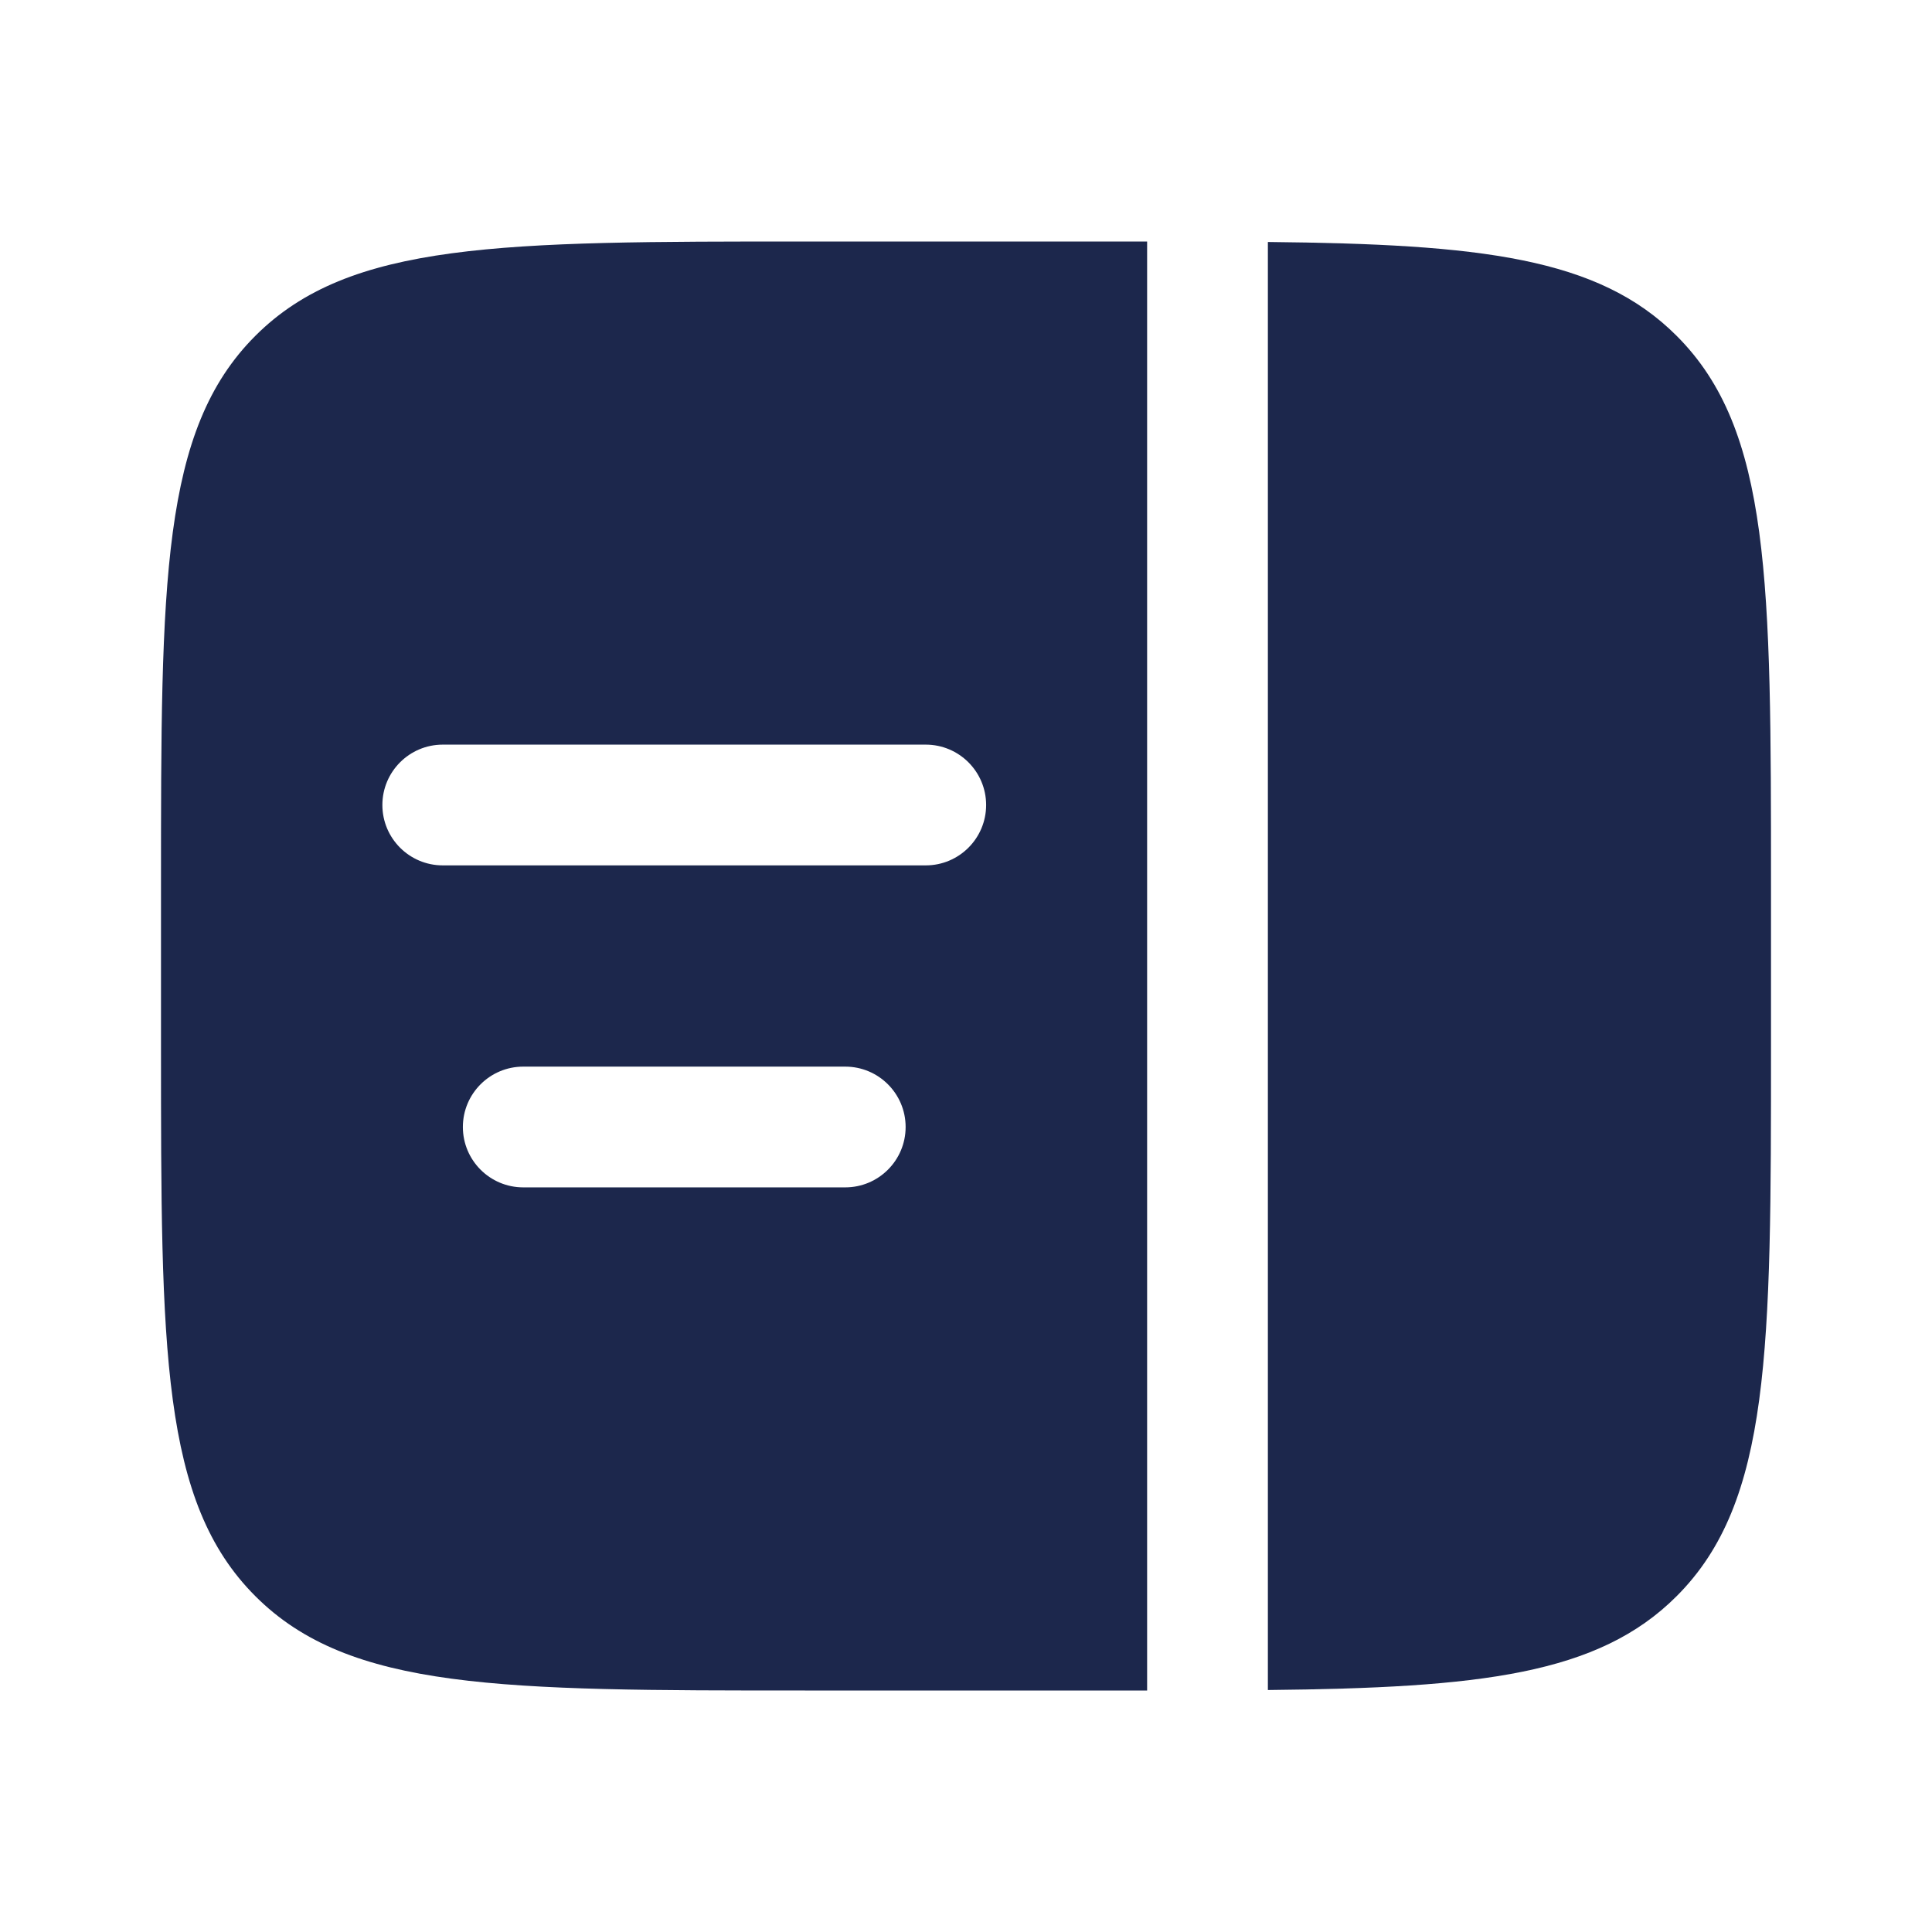 <?xml version="1.0" encoding="utf-8"?><!-- Uploaded to: SVG Repo, www.svgrepo.com, Generator: SVG Repo Mixer Tools -->
<svg width="800px" height="800px" viewBox="0 0 24 24" fill="none" xmlns="http://www.w3.org/2000/svg">
<path d="M22 11V13C22 16.771 22 18.657 20.828 19.828C19.854 20.803 18.386 20.967 15.75 20.994V3.006C18.386 3.033 19.854 3.197 20.828 4.172C22 5.343 22 7.229 22 11Z" fill="#1C274C"/>
<path fill-rule="evenodd" clip-rule="evenodd" d="M10 3H14H14.25L14.25 21H14H10C6.229 21 4.343 21 3.172 19.828C2 18.657 2 16.771 2 13V11C2 7.229 2 5.343 3.172 4.172C4.343 3 6.229 3 10 3ZM4.75 10C4.75 9.586 5.086 9.25 5.5 9.25H11.5C11.914 9.25 12.25 9.586 12.25 10C12.25 10.414 11.914 10.75 11.5 10.75H5.5C5.086 10.75 4.75 10.414 4.75 10ZM5.75 14C5.75 13.586 6.086 13.25 6.5 13.25H10.5C10.914 13.25 11.25 13.586 11.25 14C11.25 14.414 10.914 14.75 10.5 14.75H6.5C6.086 14.75 5.75 14.414 5.75 14Z" fill="#1C274C"/>
</svg>